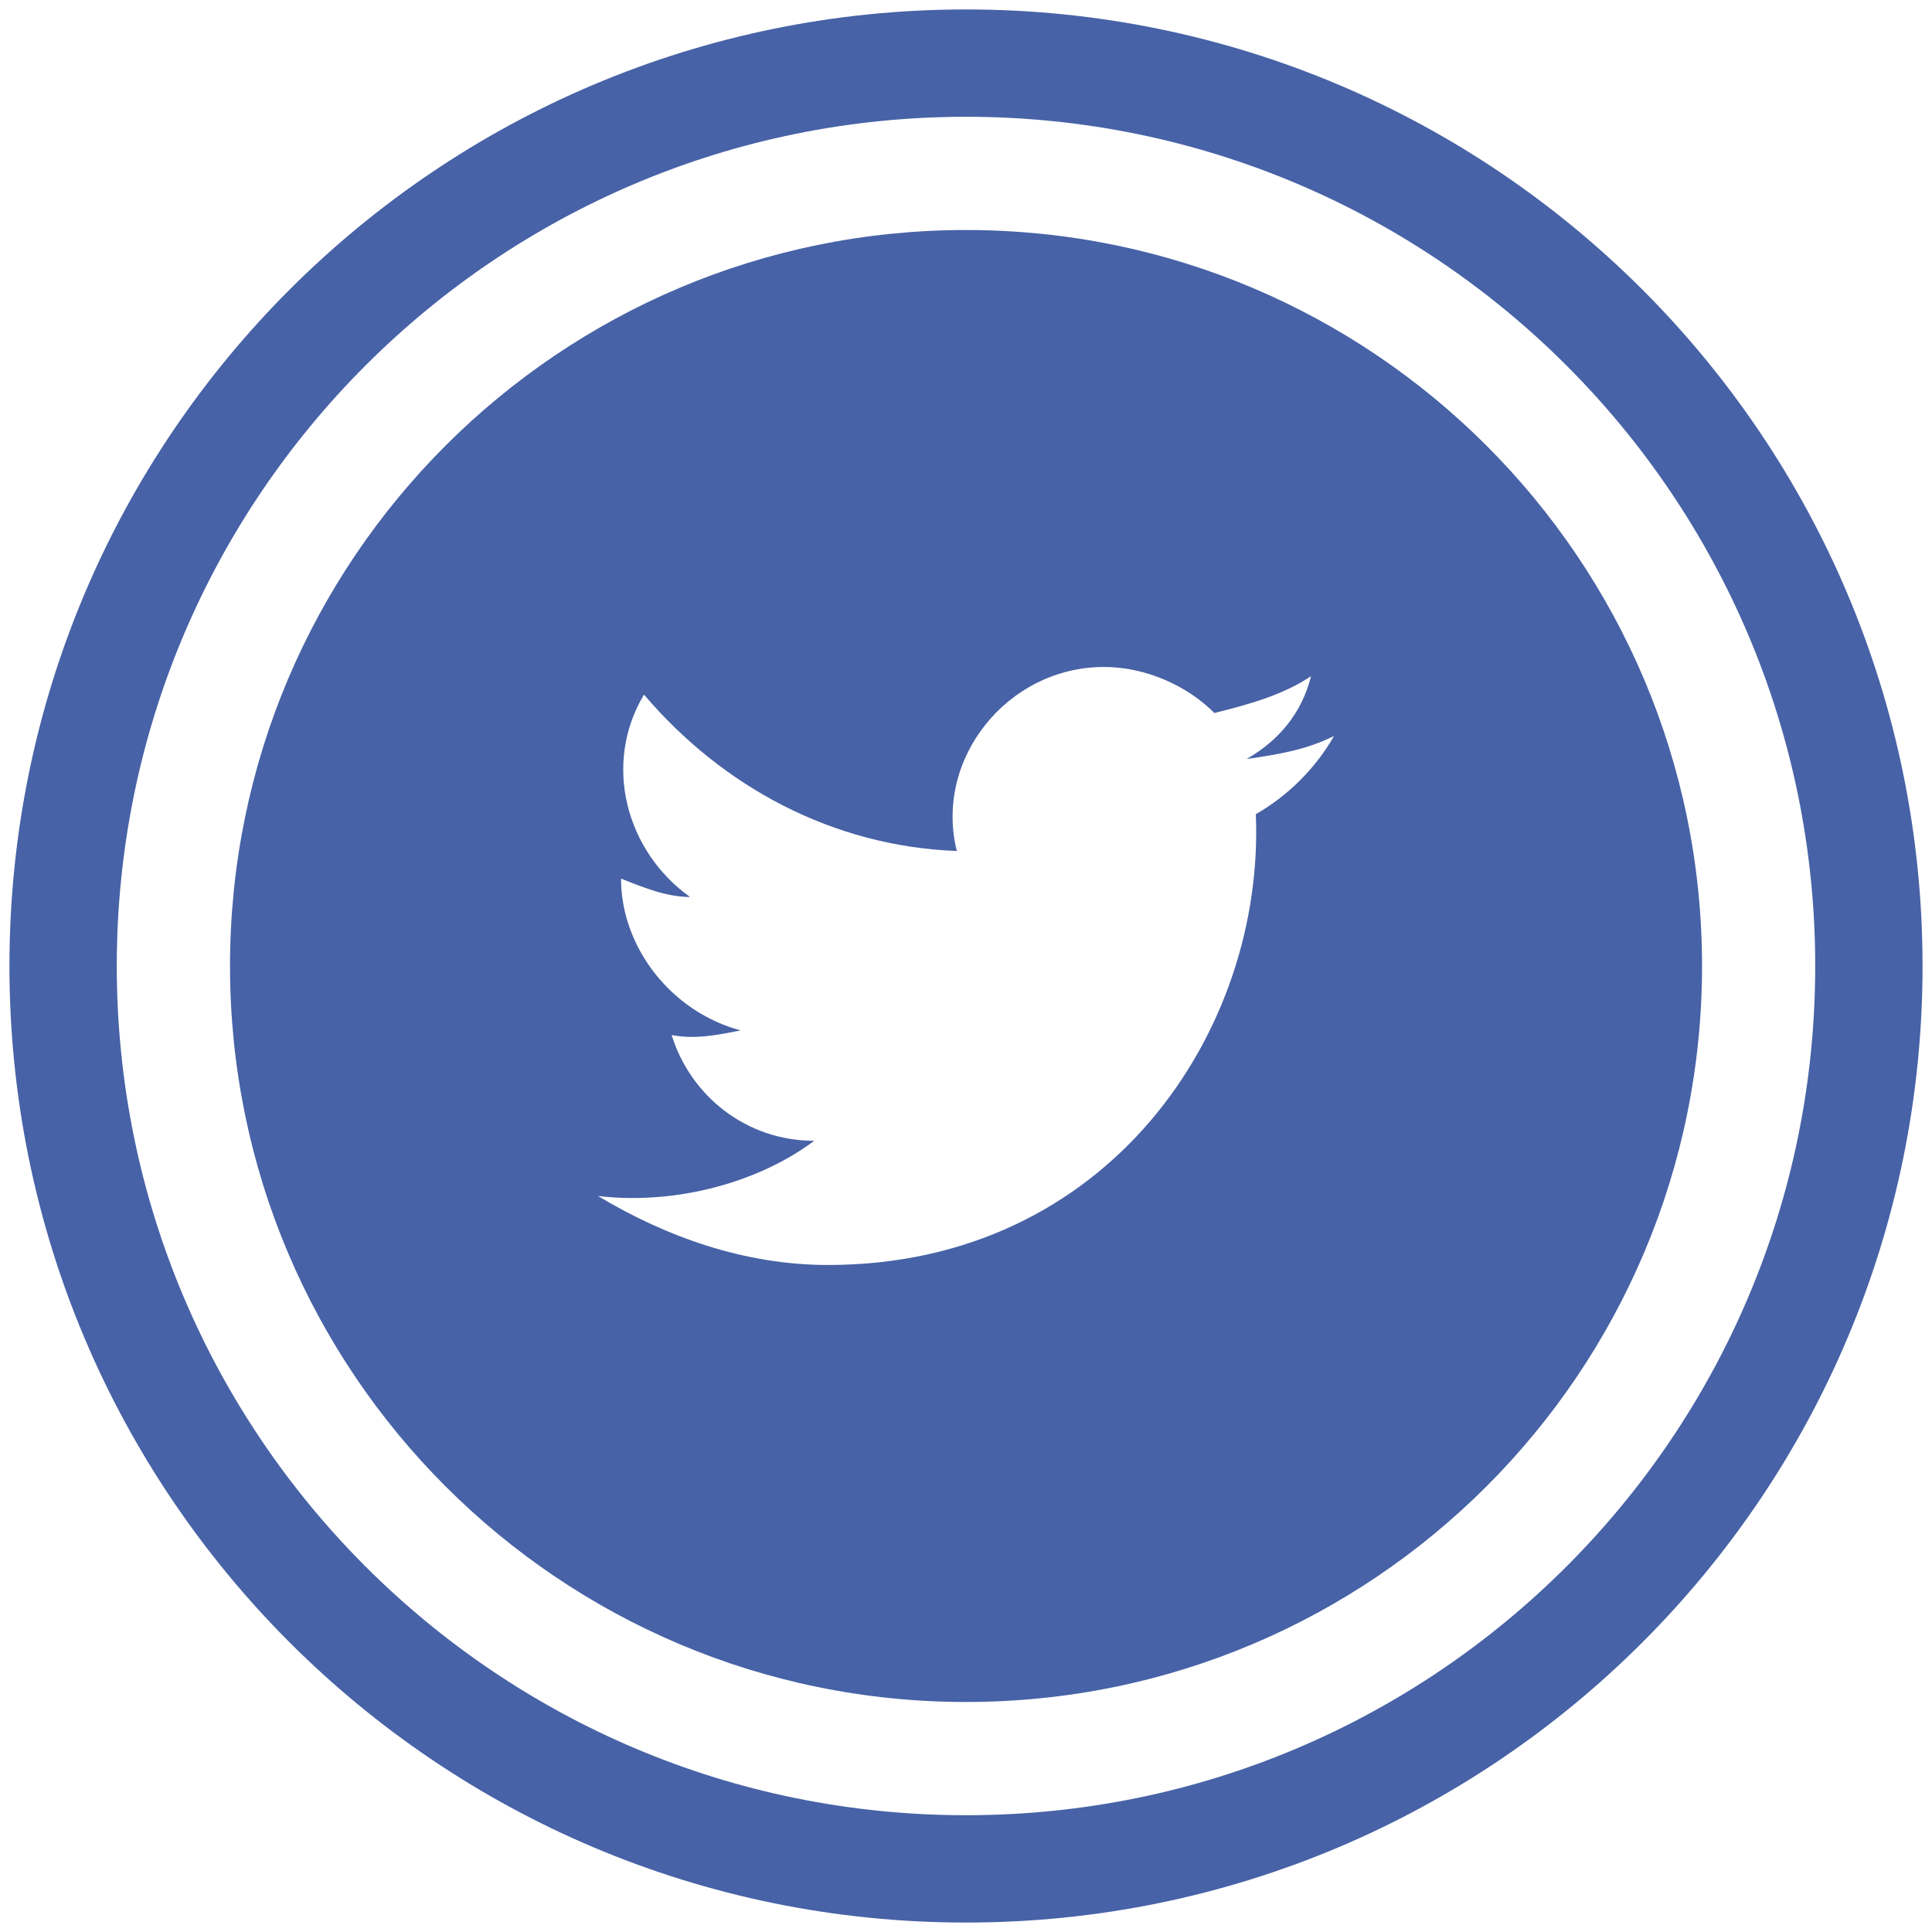 <svg width="36" height="36" viewBox="0 0 36 36" fill="none" xmlns="http://www.w3.org/2000/svg">
<path d="M1.176 18C1.176 27.292 8.708 34.824 18 34.824C27.292 34.824 34.824 27.292 34.824 18C34.824 8.708 27.292 1.176 18 1.176C8.708 1.176 1.176 8.708 1.176 18Z" stroke="#4762A6" stroke-width="2"/>
<path fill-rule="evenodd" clip-rule="evenodd" d="M18 31.714C10.426 31.714 4.286 25.574 4.286 18C4.286 10.426 10.426 4.286 18 4.286C25.575 4.286 31.715 10.426 31.715 18C31.715 25.574 25.575 31.714 18 31.714ZM23.229 14.143C23.829 14.057 24.343 13.971 24.858 13.714C24.515 14.314 24 14.829 23.4 15.171C23.572 19.2 20.658 23.571 15.429 23.571C13.886 23.571 12.429 23.057 11.143 22.286C12.6 22.457 14.143 22.029 15.172 21.257C13.886 21.257 12.858 20.4 12.515 19.286C12.943 19.371 13.372 19.286 13.8 19.2C12.515 18.857 11.572 17.657 11.572 16.371C12 16.543 12.429 16.714 12.858 16.714C11.658 15.857 11.229 14.229 12 12.943C13.458 14.657 15.515 15.771 17.829 15.857C17.4 14.143 18.772 12.428 20.572 12.428C21.343 12.428 22.115 12.771 22.629 13.286C23.315 13.114 23.915 12.943 24.429 12.6C24.258 13.286 23.829 13.8 23.229 14.143Z" fill="#4762A6"/>
</svg>
